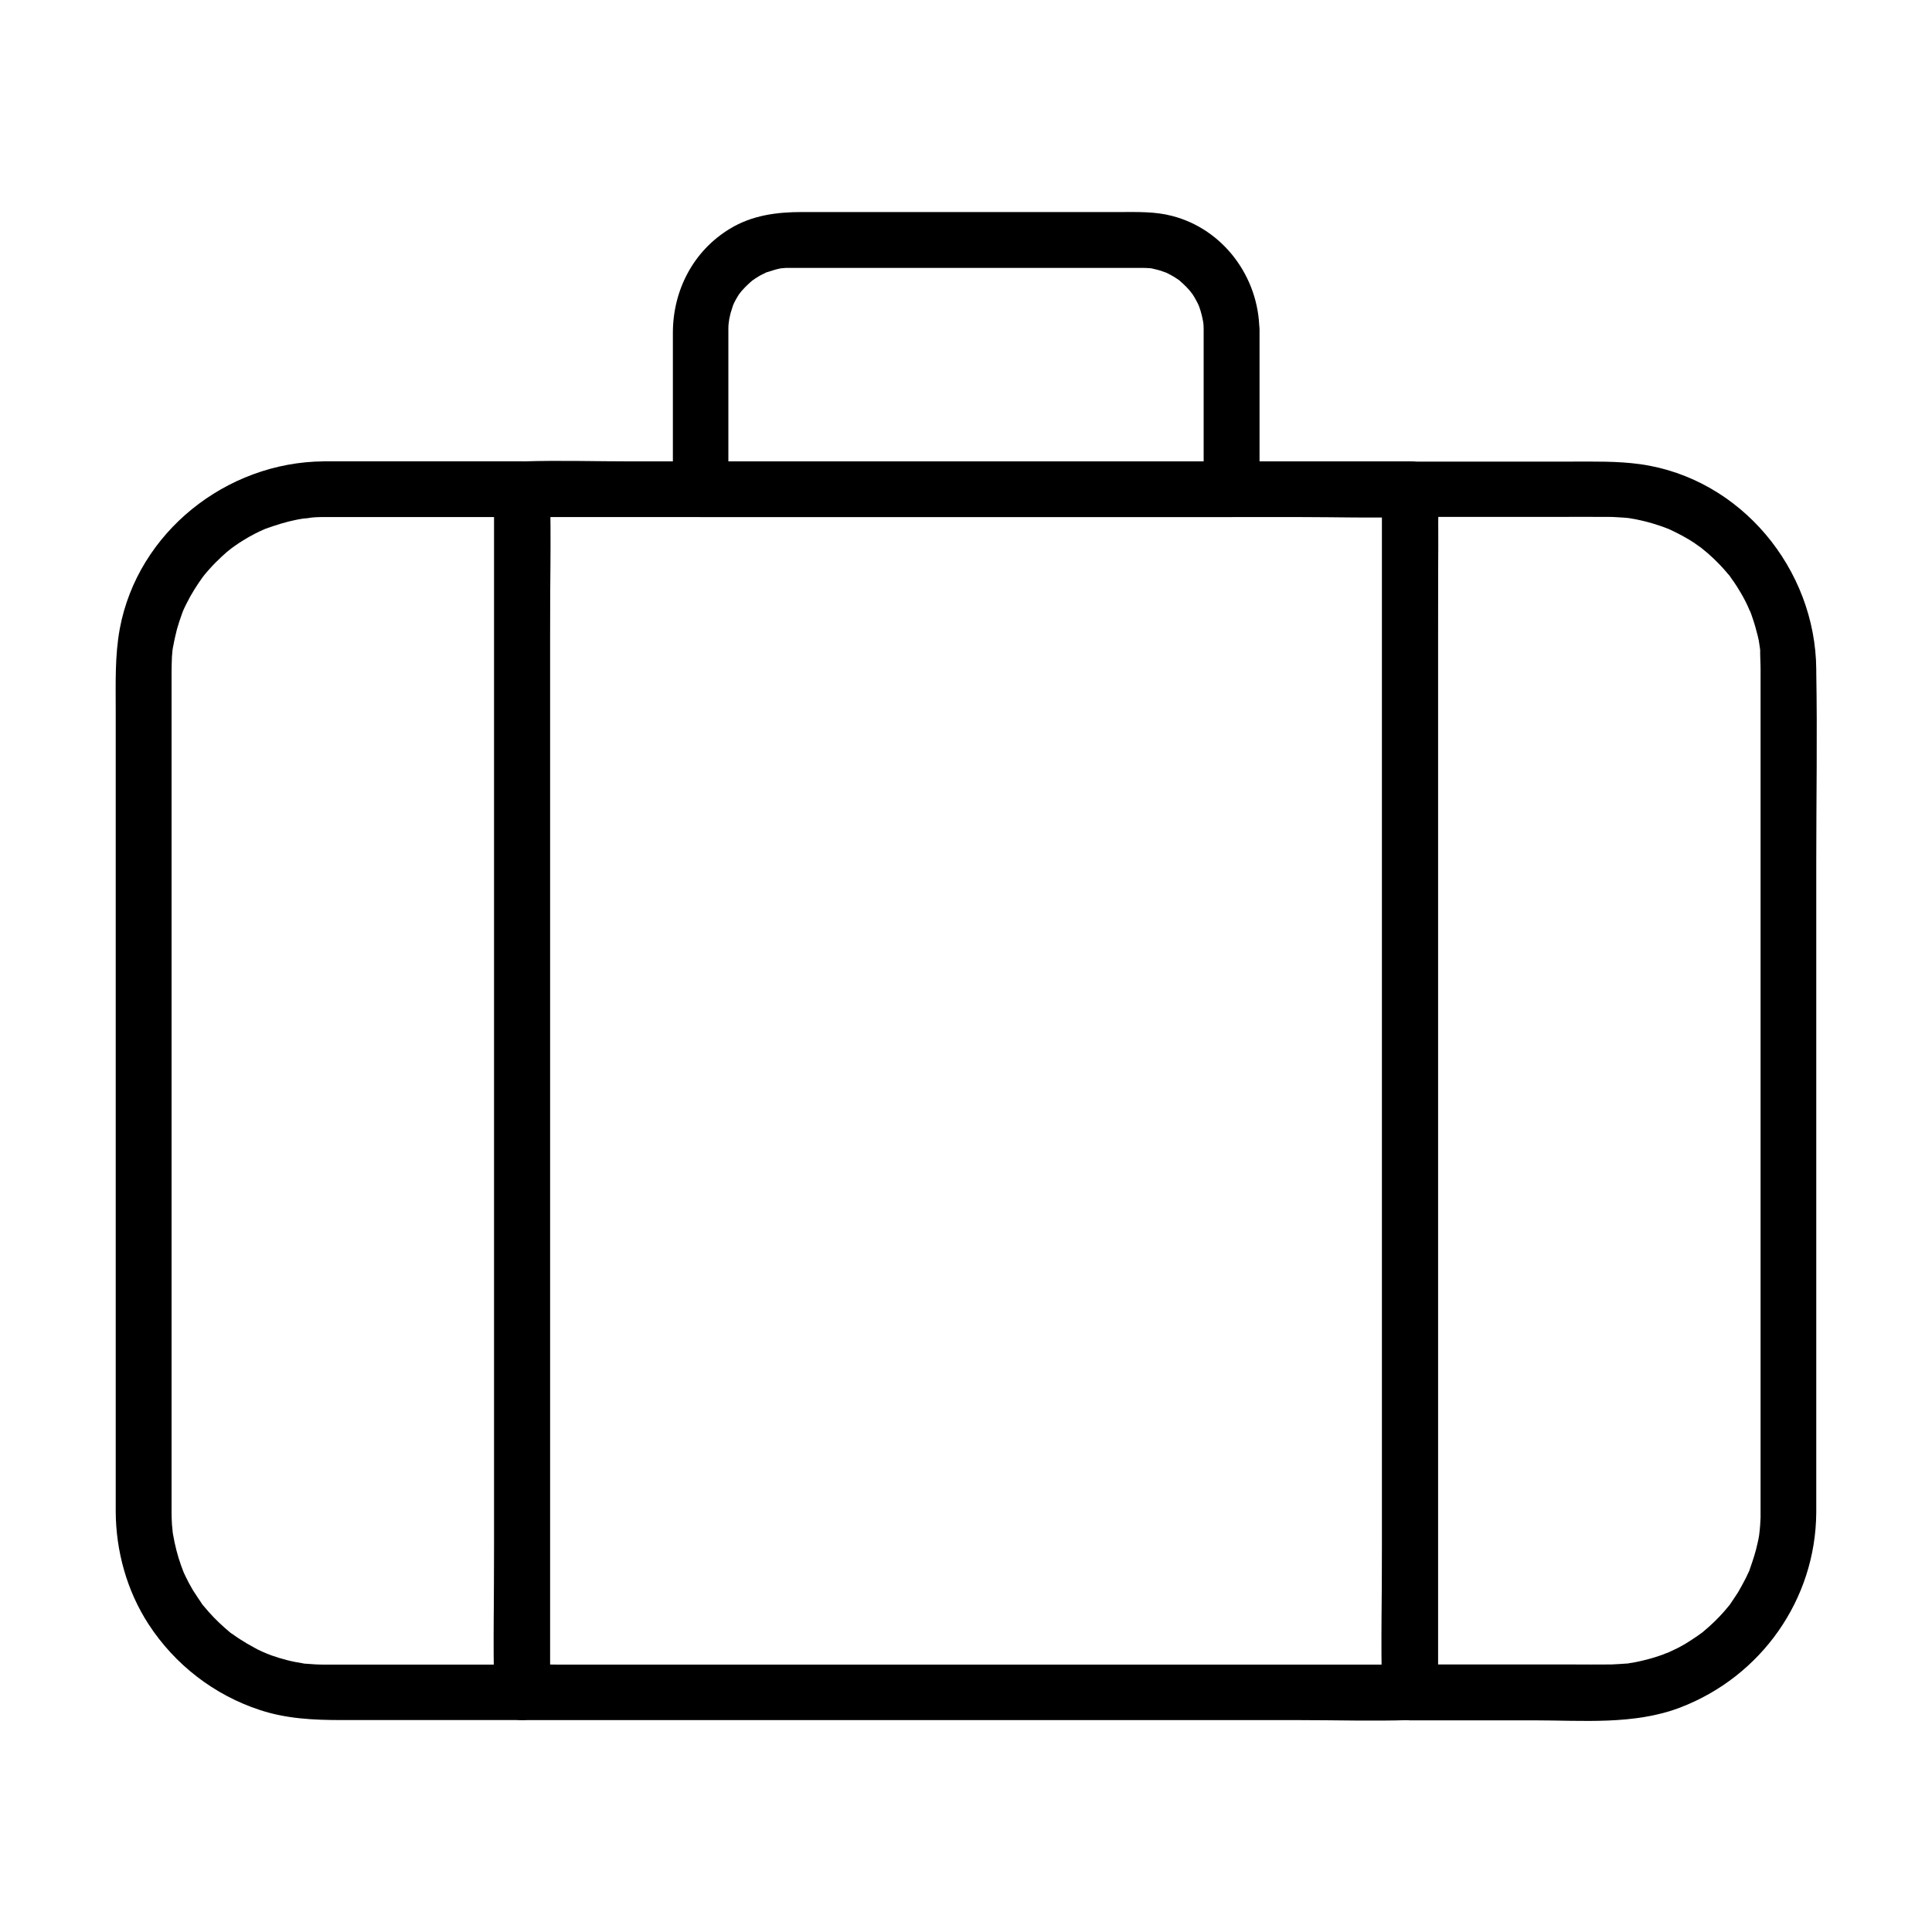 <?xml version="1.0" encoding="UTF-8"?>
<!-- Uploaded to: SVG Repo, www.svgrepo.com, Generator: SVG Repo Mixer Tools -->
<svg fill="#000000" width="800px" height="800px" version="1.1" viewBox="144 144 512 512" xmlns="http://www.w3.org/2000/svg">
 <g>
  <path d="m229.77 281.03h46.051 6.543c-2.461-2.461-4.922-4.922-7.379-7.379v31.785 76.309 91.758 79.754 26.273c0 4.133-0.195 8.316 0 12.449v0.543c2.461-2.461 4.922-4.922 7.379-7.379h-37.246-15.105c-1.672 0-3.344-0.098-5.019-0.246-1.477-0.098 0.688 0.148-0.738-0.098-0.641-0.098-1.328-0.246-1.969-0.344-1.523-0.297-3-0.688-4.477-1.133-1.277-0.395-2.508-0.836-3.691-1.328 1.18 0.441-0.195-0.098-0.641-0.297-0.789-0.344-1.574-0.738-2.312-1.18-1.133-0.59-2.262-1.277-3.344-1.969-0.543-0.344-1.082-0.688-1.625-1.082-0.246-0.195-0.543-0.395-0.789-0.543-0.984-0.688 1.277 1.082-0.297-0.195-2.066-1.723-4.035-3.543-5.805-5.559-0.492-0.543-0.984-1.133-1.477-1.723-0.887-1.082 0.344 0.59-0.395-0.543-0.789-1.18-1.574-2.312-2.312-3.492-0.738-1.23-1.379-2.461-1.969-3.691-0.297-0.59-0.543-1.18-0.789-1.77 0.543 1.277-0.195-0.543-0.344-0.984-0.984-2.707-1.672-5.512-2.164-8.316-0.051-0.344-0.098-0.641-0.148-0.984 0 0.148 0.148 1.18 0.051 0.297-0.051-0.688-0.148-1.379-0.195-2.016-0.051-1.031-0.098-2.066-0.098-3.102v-0.344-1.969-23.52-41.277-49.445-48.805-38.523-18.895c0-1.328 0.051-2.707 0.098-4.035 0.051-0.344 0.195-2.41 0.148-1.723-0.098 0.688 0.148-1.031 0.246-1.328 0.246-1.426 0.59-2.805 0.934-4.231 0.395-1.379 0.836-2.707 1.328-4.082 0.098-0.297 0.246-0.59 0.344-0.934-0.051 0.098-0.441 1.031-0.098 0.246 0.297-0.688 0.641-1.379 0.984-2.066 1.23-2.508 2.754-4.871 4.379-7.133-0.738 0.984 0.148-0.195 0.441-0.543 0.395-0.492 0.836-0.984 1.277-1.477 0.984-1.133 2.066-2.164 3.148-3.199 0.934-0.887 1.918-1.723 2.953-2.508-0.984 0.738 0.195-0.098 0.59-0.395 0.688-0.492 1.426-0.984 2.164-1.426 1.082-0.688 2.215-1.328 3.394-1.918 0.59-0.297 1.18-0.59 1.77-0.836 0.297-0.148 0.59-0.246 0.887-0.395 1.031-0.441-1.031 0.395 0.051 0 2.609-0.934 5.215-1.77 7.922-2.312 0.641-0.148 1.328-0.246 1.969-0.344 0.297-0.051 1.426-0.148 0.051 0 0.344-0.051 0.688-0.051 1.031-0.098 1.293-0.254 2.769-0.305 4.293-0.305 3.836-0.051 7.578-3.394 7.379-7.379-0.195-3.984-3.246-7.43-7.379-7.379-25.73 0.195-49.25 18.746-54.023 44.328-1.328 7.184-1.082 14.465-1.082 21.746v34.145 47.969 51.316 45.164 28.586 5.066c0.051 10.48 2.953 21.008 8.707 29.863 6.988 10.727 17.367 18.746 29.52 22.73 6.988 2.312 14.219 2.656 21.5 2.656h44.281 3.691c3.984 0 7.379-3.394 7.379-7.379v-31.785-76.309-91.758-79.754c0-12.891 0.344-25.828 0-38.672v-0.543c0-3.984-3.394-7.379-7.379-7.379h-46.051-6.543c-3.836 0-7.578 3.394-7.379 7.379 0.148 3.992 3.246 7.387 7.379 7.387z"/>
  <path d="m610.57 321.38v40.785 86.102 76.754 18.352 1.328 1.477c-0.051 1.379-0.148 2.707-0.297 4.082 0.195-1.672-0.098 0.492-0.098 0.688-0.098 0.641-0.246 1.328-0.395 1.969-0.492 2.363-1.277 4.676-2.066 6.938-0.688 2.016 0.641-1.277-0.246 0.641-0.297 0.59-0.543 1.18-0.836 1.77-0.641 1.277-1.328 2.461-2.016 3.691-0.641 1.031-1.328 1.969-1.969 2.953-1.18 1.723 0.934-1.082-0.395 0.543-0.395 0.492-0.836 0.984-1.23 1.477-1.672 1.918-3.543 3.738-5.512 5.363-0.344 0.297-0.641 0.543-0.984 0.789 1.277-0.984-0.441 0.297-0.59 0.395-1.031 0.738-2.164 1.426-3.246 2.117-0.934 0.543-1.871 1.082-2.856 1.523-0.59 0.297-1.18 0.543-1.77 0.836-0.789 0.344-0.789 0.344-0.051 0-0.395 0.148-0.836 0.297-1.23 0.492-2.262 0.836-4.625 1.477-6.988 1.969-0.641 0.148-1.328 0.246-1.969 0.344-2.164 0.395 1.477-0.051-0.738 0.098-1.379 0.098-2.707 0.195-4.082 0.246-3.59 0.051-7.133 0-10.727 0h-39.656-2.902c2.461 2.461 4.922 4.922 7.379 7.379v-31.785-76.309-91.758-79.754-26.273c0-4.133 0.195-8.316 0-12.449v-0.543c-2.461 2.461-4.922 4.922-7.379 7.379h37.934c4.871 0 9.742-0.051 14.613 0 0.59 0 1.18 0 1.82 0.051 0.789 0.051 1.574 0.098 2.41 0.148 0.344 0.051 0.688 0.051 1.031 0.098 1.18 0.098-1.133-0.195 0.051 0 2.856 0.441 5.656 1.133 8.363 2.066 0.641 0.195 1.23 0.441 1.871 0.688 1.082 0.395-0.984-0.441 0.051 0 0.297 0.148 0.59 0.246 0.887 0.395 1.277 0.59 2.508 1.23 3.738 1.918 1.23 0.688 2.41 1.426 3.543 2.262 0.395 0.246 1.574 1.133 0.59 0.395 0.688 0.543 1.328 1.082 1.969 1.625 1.133 0.984 2.215 2.016 3.246 3.102 0.59 0.641 1.18 1.277 1.723 1.918 0.195 0.246 0.395 0.492 0.641 0.738 0.098 0.098 0.887 1.18 0.395 0.543-0.492-0.641 0.148 0.195 0.195 0.297 0.246 0.344 0.492 0.688 0.738 1.031 0.492 0.688 0.934 1.426 1.379 2.164 0.789 1.277 1.523 2.609 2.164 3.984 0.195 0.395 1.082 2.559 0.59 1.23 0.297 0.688 0.543 1.426 0.789 2.164 0.543 1.574 0.984 3.148 1.379 4.773 0.195 0.738 0.344 1.523 0.441 2.312 0.098 0.441 0.297 2.41 0.195 1.031-0.047 1.773 0.102 3.594 0.102 5.461 0.051 3.836 3.394 7.578 7.379 7.379 3.984-0.195 7.43-3.246 7.379-7.379-0.195-26.566-19.977-50.625-46.641-54.367-6.102-0.836-12.152-0.688-18.254-0.688h-25.387-17.418c-3.984 0-7.379 3.394-7.379 7.379v31.785 76.309 91.758 79.754c0 12.891-0.344 25.828 0 38.672v0.543c0 3.984 3.394 7.379 7.379 7.379h32.867c12.793 0 26.566 1.277 38.77-3.394 21.453-8.215 35.918-28.586 36.062-51.711v-11.809-71.684-89.004c0-16.727 0.297-33.457 0-50.184v-0.738c0-3.836-3.394-7.578-7.379-7.379-3.984 0.148-7.379 3.199-7.379 7.379z"/>
  <path d="m462.98 231.29v37 5.363c2.461-2.461 4.922-4.922 7.379-7.379h-47.824-75.57-17.32l7.379 7.379v-37-5.266c0-0.492 0-0.984 0.051-1.477 0.051-0.492 0.297-1.969 0.051-0.688 0.148-0.738 0.297-1.523 0.492-2.262 0.195-0.641 0.395-1.23 0.59-1.871 0.297-0.789-0.098 0.148-0.148 0.246 0.195-0.395 0.344-0.789 0.543-1.18 0.297-0.59 0.59-1.133 0.934-1.672 0.148-0.297 0.344-0.543 0.543-0.789 0.098-0.098 0.887-1.18 0.395-0.543-0.441 0.543 0.688-0.738 0.887-0.934 0.441-0.441 0.887-0.887 1.379-1.328 0.246-0.195 0.492-0.441 0.738-0.641-0.098 0.098-0.934 0.641-0.246 0.195 0.59-0.441 1.23-0.836 1.871-1.23 0.543-0.344 1.133-0.59 1.723-0.887 1.18-0.641-0.688 0.148 0.641-0.246 0.641-0.195 1.23-0.395 1.871-0.59 0.297-0.098 0.641-0.148 0.984-0.246 0.148-0.051 1.523-0.297 0.641-0.148-0.688 0.098 1.031-0.098 1.379-0.098h1.031 0.195 1.23 34.934 45.363 11.02 0.836c0.688 0 1.379 0.051 2.016 0.098 0.887 0.098-0.195 0-0.297-0.051 0.344 0.051 0.641 0.098 0.984 0.195 0.641 0.148 1.277 0.297 1.918 0.492 0.441 0.148 2.215 0.836 0.984 0.297 1.18 0.543 2.312 1.133 3.394 1.871 0.246 0.195 0.543 0.344 0.789 0.543 0.934 0.641-0.789-0.738 0 0.051 0.543 0.492 1.133 0.984 1.625 1.523 0.441 0.441 0.887 0.934 1.277 1.426-0.789-0.934 0.098 0.148 0.395 0.543 0.344 0.543 0.688 1.082 0.984 1.672 0.148 0.297 0.297 0.59 0.441 0.836 0.051 0.148 0.59 1.379 0.297 0.59-0.246-0.641 0.297 0.984 0.395 1.277 0.195 0.641 0.344 1.277 0.492 1.918 0.051 0.344 0.148 0.641 0.195 0.984 0-0.098-0.098-1.18-0.051-0.297 0.141 0.695 0.191 1.48 0.191 2.32 0.051 3.836 3.344 7.578 7.379 7.379 3.938-0.195 7.43-3.246 7.379-7.379-0.195-13.875-9.543-26.566-23.125-30.062-4.477-1.18-9.004-1.031-13.531-1.031h-43.738-40.785c-6.691 0-13.234 0.836-19.141 4.43-9.742 5.902-15.105 16.383-15.105 27.602v40.246 1.18c0 3.984 3.394 7.379 7.379 7.379h47.824 75.57 17.32c3.984 0 7.379-3.394 7.379-7.379v-37-5.363c0-3.836-3.394-7.578-7.379-7.379-4.082 0.145-7.426 3.246-7.426 7.379z"/>
  <path d="m510.3 273.65v31.785 76.309 91.758 79.754 26.273c0 4.133-0.195 8.316 0 12.449v0.543c2.461-2.461 4.922-4.922 7.379-7.379h-23.371-56.336-67.895-58.695-19.387c-3.051 0-6.199-0.195-9.25 0h-0.395c2.461 2.461 4.922 4.922 7.379 7.379v-31.785-76.309-91.758-79.754-26.273c0-4.133 0.195-8.316 0-12.449v-0.543l-7.379 7.379h23.371 56.336 67.895 58.695c9.496 0 19.09 0.297 28.586 0h0.395c3.836 0 7.578-3.394 7.379-7.379-0.195-3.984-3.246-7.379-7.379-7.379h-23.371-56.336-67.895-58.695c-9.496 0-19.09-0.297-28.586 0h-0.395c-3.984 0-7.379 3.394-7.379 7.379v31.785 76.309 91.758 79.754c0 12.891-0.344 25.828 0 38.672v0.543c0 3.984 3.394 7.379 7.379 7.379h23.371 56.336 67.895 58.695c9.496 0 19.09 0.297 28.586 0h0.395c3.984 0 7.379-3.394 7.379-7.379v-31.785-76.309-91.758-79.754c0-12.891 0.344-25.828 0-38.672v-0.543c0-3.836-3.394-7.578-7.379-7.379-3.934 0.148-7.328 3.246-7.328 7.379z"/>
 </g>
</svg>